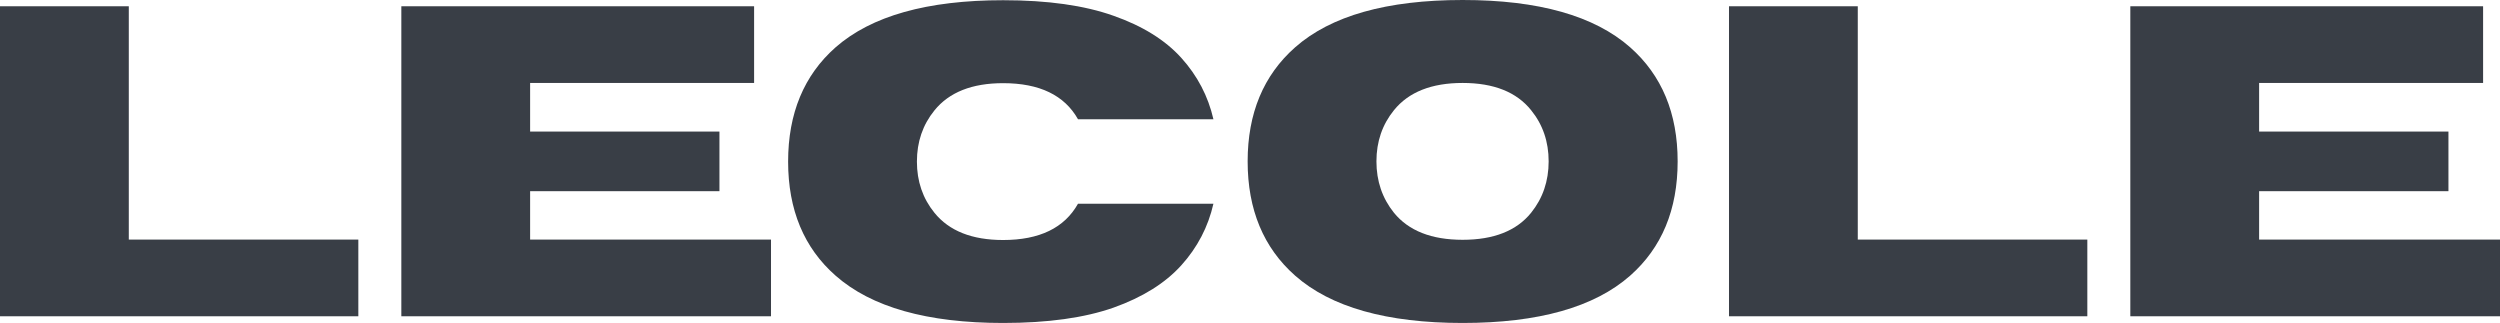 <svg width="209" height="27" viewBox="0 0 209 27" fill="none" xmlns="http://www.w3.org/2000/svg">
<path d="M29.957 26.44H0V0.524H10.767V20.029H29.957V26.44Z" fill="#393E46"/>
<path d="M64.456 26.44H33.552V0.524H63.043V6.935H44.318V10.999H60.146V15.983H44.318V20.029H64.456V26.44Z" fill="#393E46"/>
<path d="M83.861 27C77.518 27 72.85 25.682 69.857 23.045C67.21 20.721 65.887 17.543 65.887 13.509C65.887 9.476 67.21 6.291 69.857 3.955C72.85 1.33 77.518 0.018 83.861 0.018C87.581 0.018 90.657 0.452 93.09 1.318C95.522 2.173 97.412 3.347 98.759 4.84C100.106 6.333 101.001 8.043 101.442 9.969H90.121C88.988 7.959 86.901 6.953 83.861 6.953C81.262 6.953 79.348 7.712 78.12 9.229C77.142 10.433 76.654 11.86 76.654 13.509C76.654 15.159 77.142 16.585 78.12 17.789C79.348 19.306 81.262 20.065 83.861 20.065C86.901 20.065 88.988 19.053 90.121 17.031H101.442C101.001 18.969 100.106 20.685 98.759 22.178C97.412 23.671 95.522 24.851 93.09 25.718C90.657 26.573 87.581 27 83.861 27Z" fill="#393E46"/>
<path d="M122.277 27C115.934 27 111.266 25.682 108.274 23.045C105.627 20.709 104.303 17.524 104.303 13.491C104.303 9.47 105.627 6.291 108.274 3.955C111.266 1.318 115.934 0 122.277 0C128.62 0 133.288 1.318 136.281 3.955C138.928 6.291 140.251 9.47 140.251 13.491C140.251 17.524 138.928 20.709 136.281 23.045C133.288 25.682 128.62 27 122.277 27ZM122.277 20.047C124.877 20.047 126.784 19.294 128 17.789C128.978 16.573 129.467 15.14 129.467 13.491C129.467 11.841 128.978 10.415 128 9.211C126.784 7.694 124.877 6.935 122.277 6.935C119.678 6.935 117.764 7.694 116.536 9.211C115.559 10.415 115.07 11.841 115.07 13.491C115.07 15.14 115.559 16.573 116.536 17.789C117.764 19.294 119.678 20.047 122.277 20.047Z" fill="#393E46"/>
<path d="M174.501 26.44H144.544V0.524H155.31V20.029H174.501V26.44Z" fill="#393E46"/>
<path d="M209 26.44H178.095V0.524H207.587V6.935H188.862V10.999H204.69V15.983H188.862V20.029H209V26.44Z" fill="#393E46"/>
</svg>

